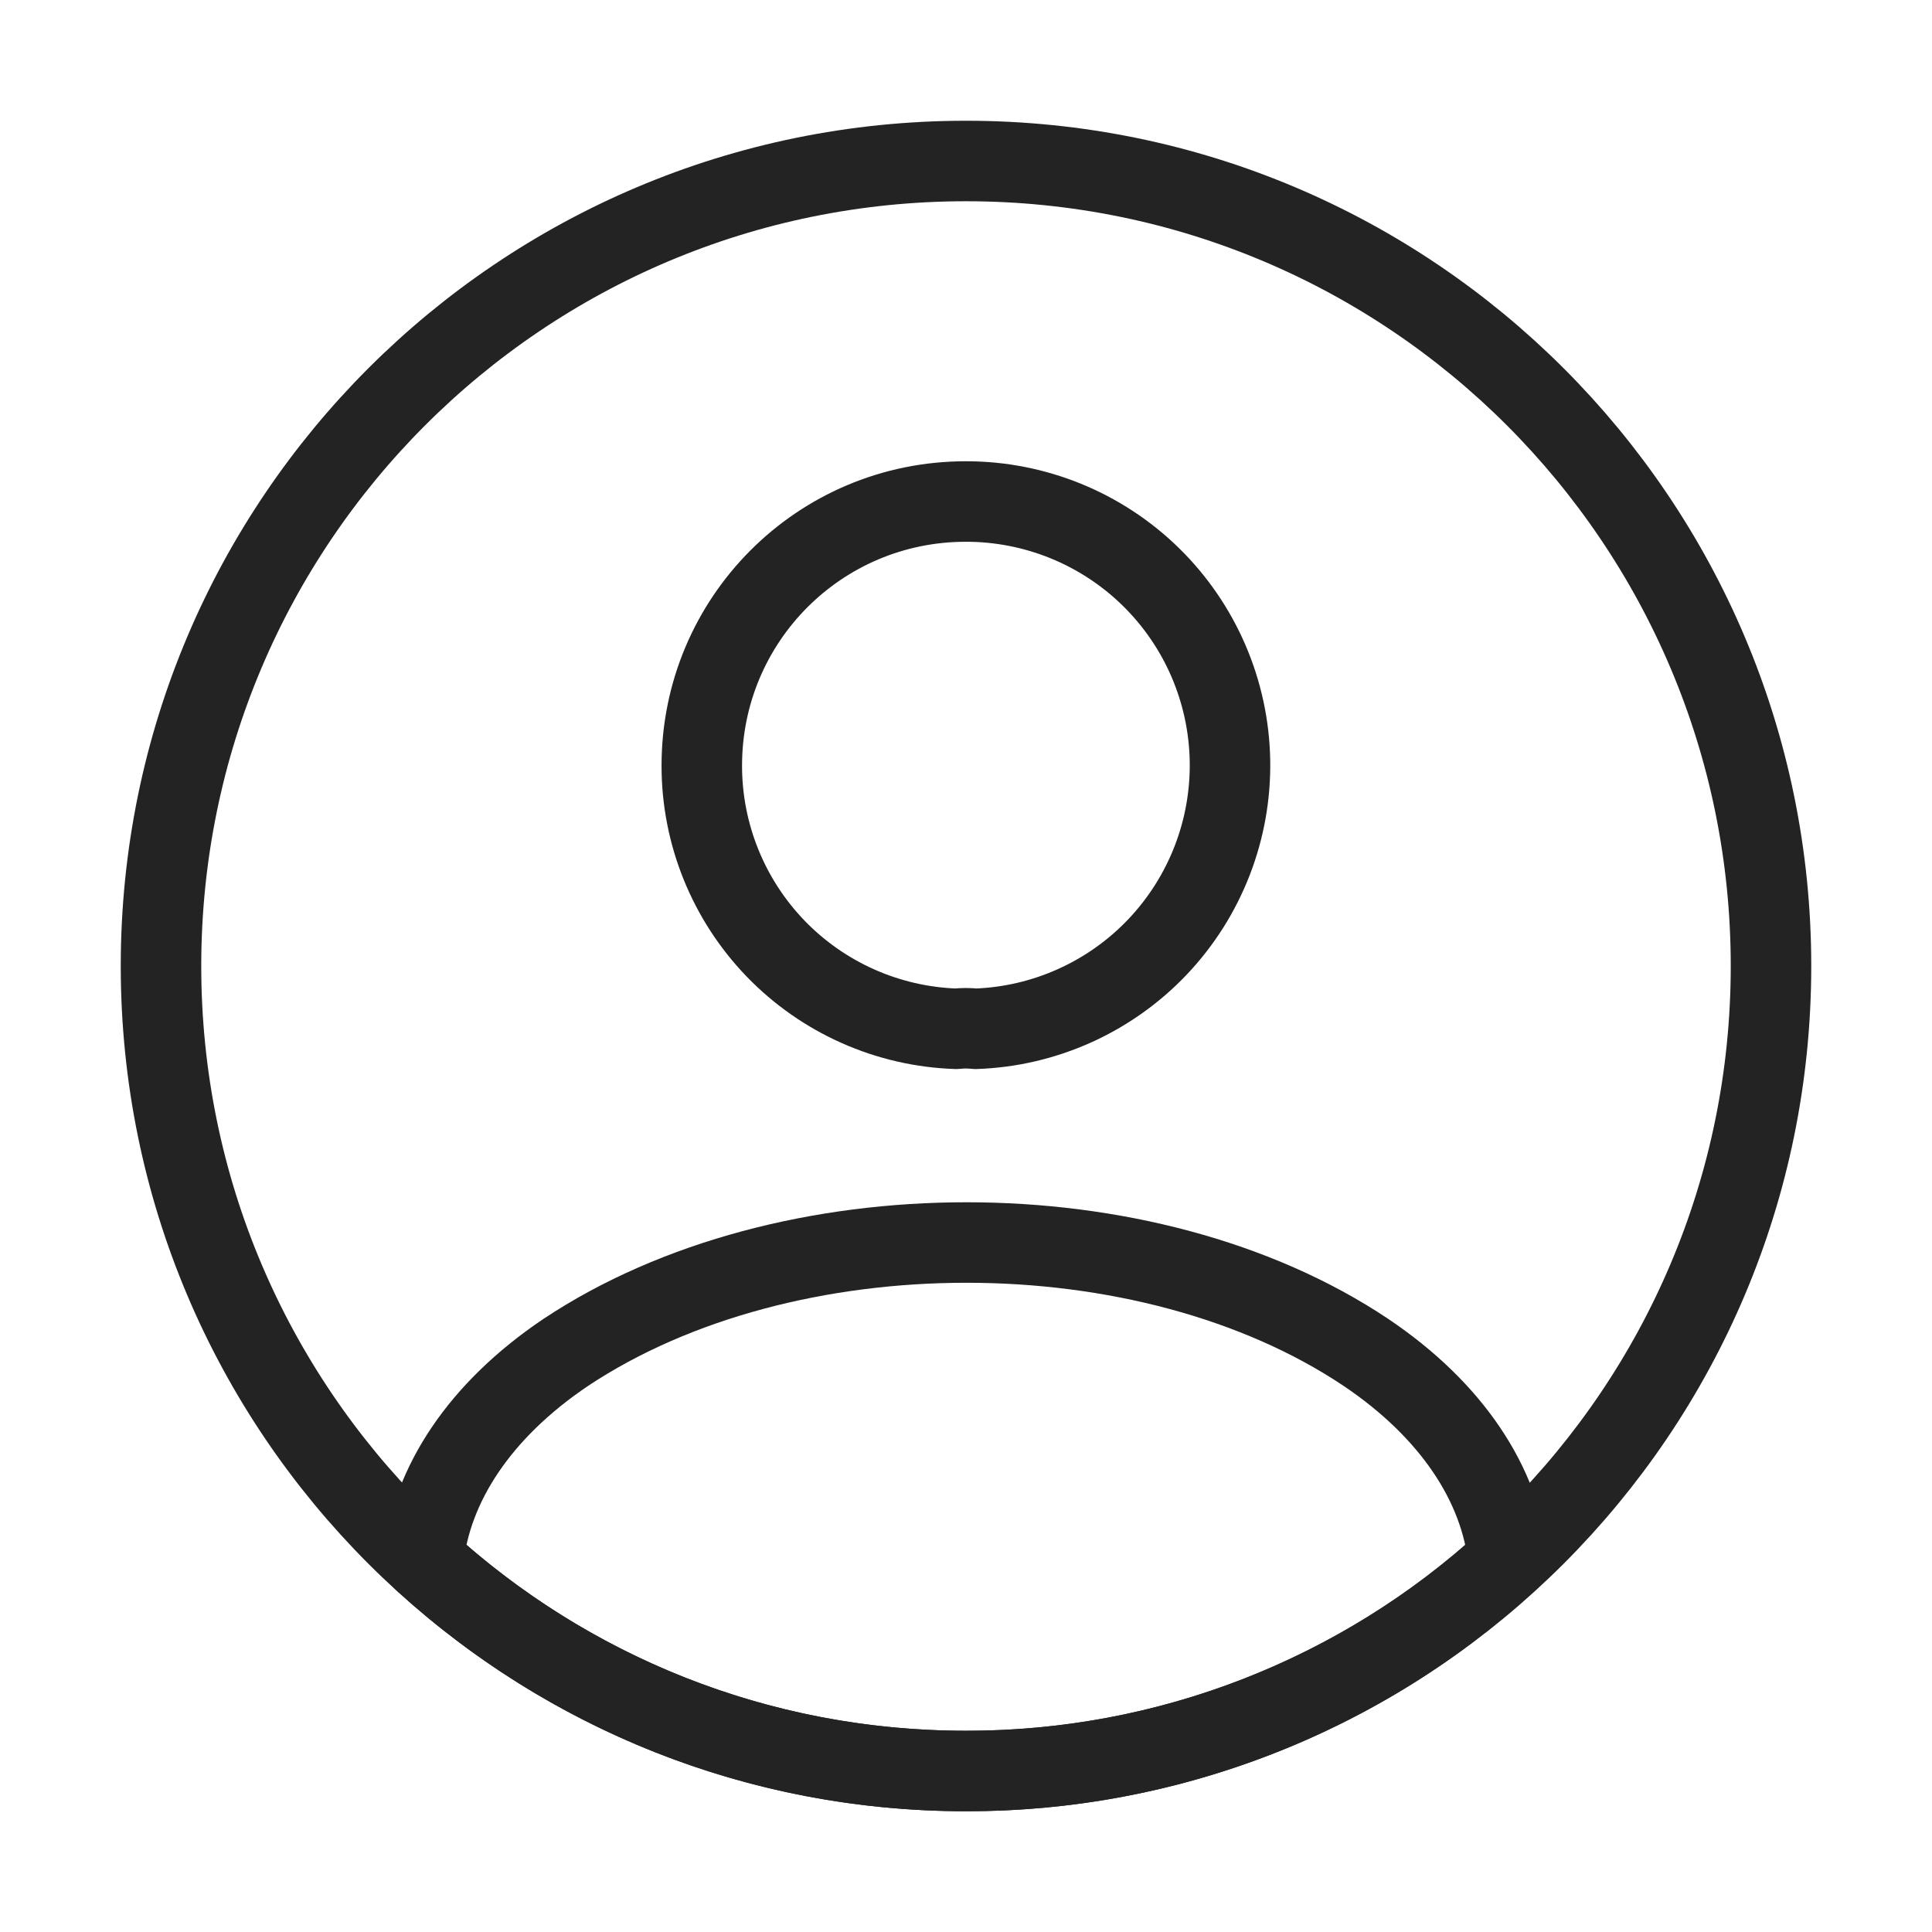 <svg width="24" height="24" viewBox="0 0 24 24" fill="none" xmlns="http://www.w3.org/2000/svg">
<path d="M12.118 12.78C12.038 12.771 11.957 12.771 11.878 12.78C11.03 12.752 10.226 12.395 9.636 11.785C9.047 11.175 8.717 10.359 8.718 9.51C8.718 7.7 10.178 6.23 11.998 6.23C12.857 6.229 13.683 6.565 14.297 7.167C14.91 7.768 15.263 8.587 15.279 9.446C15.295 10.306 14.972 11.137 14.381 11.761C13.79 12.384 12.977 12.751 12.118 12.78ZM18.738 19.381C16.9 21.07 14.494 22.005 11.998 22C9.398 22 7.038 21.011 5.258 19.381C5.358 18.441 5.958 17.52 7.028 16.8C9.768 14.98 14.248 14.98 16.968 16.8C18.038 17.52 18.638 18.441 18.738 19.381Z" stroke="#232323" stroke-linecap="round" stroke-linejoin="round"/>
<path d="M12 22C17.523 22 22 17.523 22 12C22 6.477 17.523 2 12 2C6.477 2 2 6.477 2 12C2 17.523 6.477 22 12 22Z" stroke="#232323" stroke-linecap="round" stroke-linejoin="round"/>
</svg>
